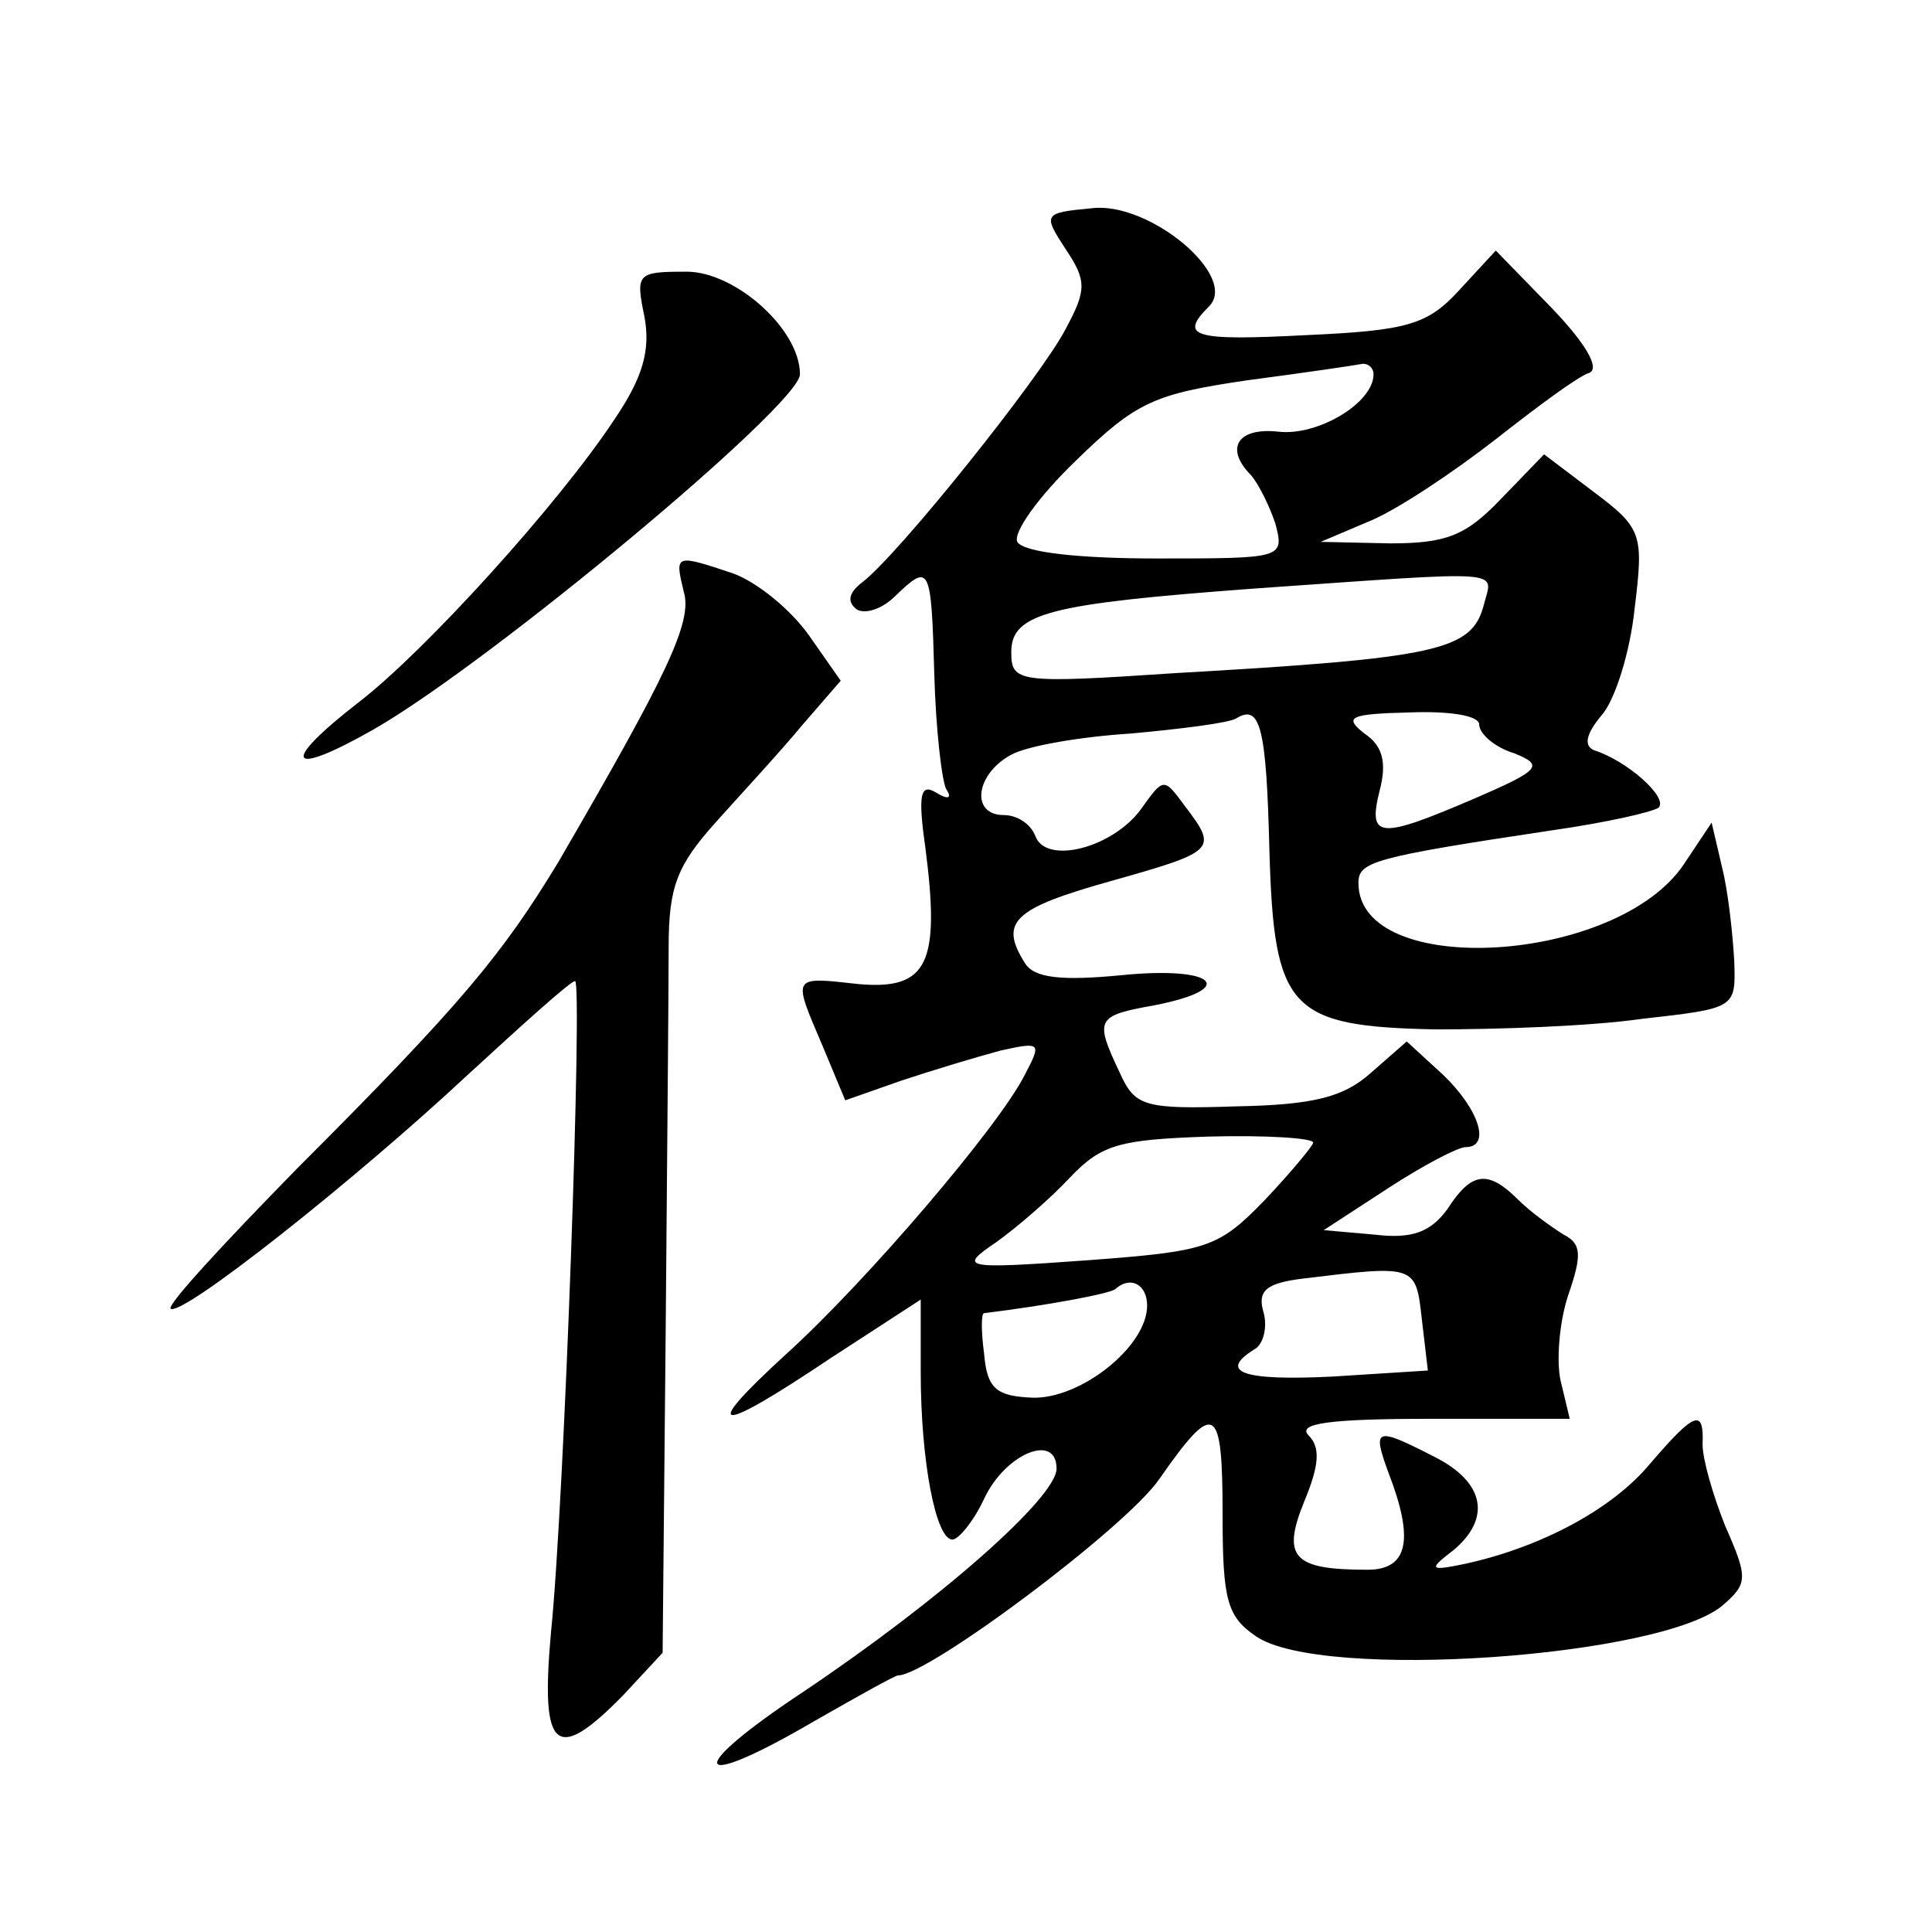 <?xml version="1.0" standalone="no"?>
<!DOCTYPE svg PUBLIC "-//W3C//DTD SVG 20010904//EN"
 "http://www.w3.org/TR/2001/REC-SVG-20010904/DTD/svg10.dtd">
<svg version="1.0" xmlns="http://www.w3.org/2000/svg"
 width="128pt" height="128pt" viewBox="0 0 128 128"
 preserveAspectRatio="xMidYMid meet">
<g transform="translate(0,128) scale(0.1,-0.1)"
fill="#0" stroke="none">
<path d="M723 1142 c-32 -3 -32 -4 -17 -27 14 -21 14 -27 0 -53 -16 -31 -111 -150
-135 -168 -9 -7 -10 -13 -3 -18 6 -3 17 1 25 9 23 22 24 21 26 -52 1 -36 5 -71
8 -76 4 -6 1 -7 -7 -2 -10 6 -12 -1 -7 -36 10 -77 2 -95 -44 -91 -45 5 -44 6 -24
-41 l15 -36 37 13 c21 7 51 16 66 20 27 6 27 5 16 -16 -17 -34 -105 -137 -158 -185
-58 -53 -47 -54 29 -3 l60 39 0 -48 c0 -59 10 -111 21 -111 4 0 14 12 21 27 14
30 48 44 48 20 0 -19 -77 -87 -168 -148 -80 -53 -74 -67 8 -19 28 16 53 30 55 30
20 0 151 98 173 130 37 53 42 50 42 -24 0 -56 3 -67 22 -80 43 -30 271 -14 310
21 16 14 16 18 1 52 -8 20 -15 44 -15 54 1 24 -5 22 -35 -13 -25 -30 -72 -55 -122
-66 -24 -5 -25 -4 -8 9 25 21 21 45 -13 62 -39 20 -41 19 -30 -11 17 -44 13 -64
-14 -64 -49 0 -57 8 -42 45 10 24 11 36 3 44 -8 8 14 11 81 11 l92 0 -6 25 c-3
13 -1 39 5 57 9 26 9 34 -3 40 -8 5 -22 15 -30 23 -20 20 -31 19 -47 -6 -11 -15
-23 -20 -48 -17 l-34 3 43 28 c23 15 46 27 51 27 17 0 9 25 -15 48 l-24 22 -24
-21 c-18 -16 -38 -21 -89 -22 -61 -2 -67 0 -77 22 -17 36 -16 38 23 45 56 11 40
26 -21 20 -41 -4 -59 -2 -65 8 -17 27 -8 36 56 54 71 20 72 21 50 50 -14 19 -14
19 -29 -2 -19 -26 -63 -37 -70 -18 -3 8 -12 14 -21 14 -22 0 -19 27 5 40 11 6 47
12 79 14 33 3 65 7 70 10 16 10 20 -6 22 -87 3 -106 13 -117 110 -119 41 0 102
2 137 7 62 7 62 7 61 38 -1 18 -4 46 -8 62 l-7 30 -18 -27 c-44 -67 -216 -77 -216
-13 0 14 9 17 129 35 35 5 66 12 70 15 6 7 -21 31 -43 38 -7 3 -5 11 5 23 9 10
19 42 22 71 6 49 5 53 -27 77 l-33 25 -29 -30 c-23 -24 -36 -29 -73 -29 l-46 1
33 14 c19 8 56 33 83 54 28 22 55 42 62 44 7 3 -2 19 -25 43 l-37 38 -24 -26 c-21
-23 -34 -27 -101 -30 -76 -4 -85 -1 -65 19 20 20 -40 70 -78 65z m187 -110 c0 -19
-37 -41 -63 -38 -27 3 -36 -11 -18 -29 5 -6 12 -20 16 -32 6 -23 5 -23 -79 -23
-51 0 -88 4 -92 11 -3 6 14 30 39 54 40 39 52 44 113 53 38 5 72 10 77 11 4 0 7
-3 7 -7z m73 -153 c-8 -30 -30 -35 -205 -45 -104 -7 -108 -6 -108 14 0 26 26 32
160 42 172 12 159 13 153 -11z m-3 -79 c0 -6 10 -15 23 -19 20 -8 18 -11 -26 -30
-63 -27 -71 -27 -63 5 5 19 2 30 -10 38 -14 11 -10 13 30 14 26 1 46 -2 46 -8z
m-110 -277 c0 -2 -15 -20 -32 -38 -31 -32 -38 -34 -118 -40 -83 -6 -85 -5 -60 12
14 10 36 29 49 43 21 22 33 25 92 27 38 1 69 -1 69 -4z m72 -117 l4 -34 -63 -4
c-60 -3 -76 3 -52 18 6 3 9 15 6 25 -4 14 2 19 27 22 74 9 74 9 78 -27z m-182 9
c0 -27 -44 -62 -76 -61 -24 1 -30 6 -32 29 -2 15 -2 27 0 27 41 5 84 13 87 16 10
9 21 3 21 -11z M427 1070 c4 -22 -1 -40 -20 -68 -37 -56 -125 -153 -169 -187 -53
-41 -48 -51 10 -18 78 45 282 215 282 235 0 30 -43 68 -75 68 -33 0 -34 -1 -28
-30z M453 888 c6 -20 -11 -55 -83 -179 -37 -61 -64 -94 -173 -203 -48 -49 -86 -90
-84 -93 7 -6 122 85 197 155 37 34 68 62 71 62 5 0 -7 -344 -16 -432 -7 -78 3 -87
48 -41 l26 28 2 210 c1 116 2 232 2 258 0 40 6 54 31 82 17 19 43 47 57 64 l26
30 -21 30 c-12 17 -34 35 -50 41 -39 13 -39 13 -33 -12z"/>
</g>
</svg>
